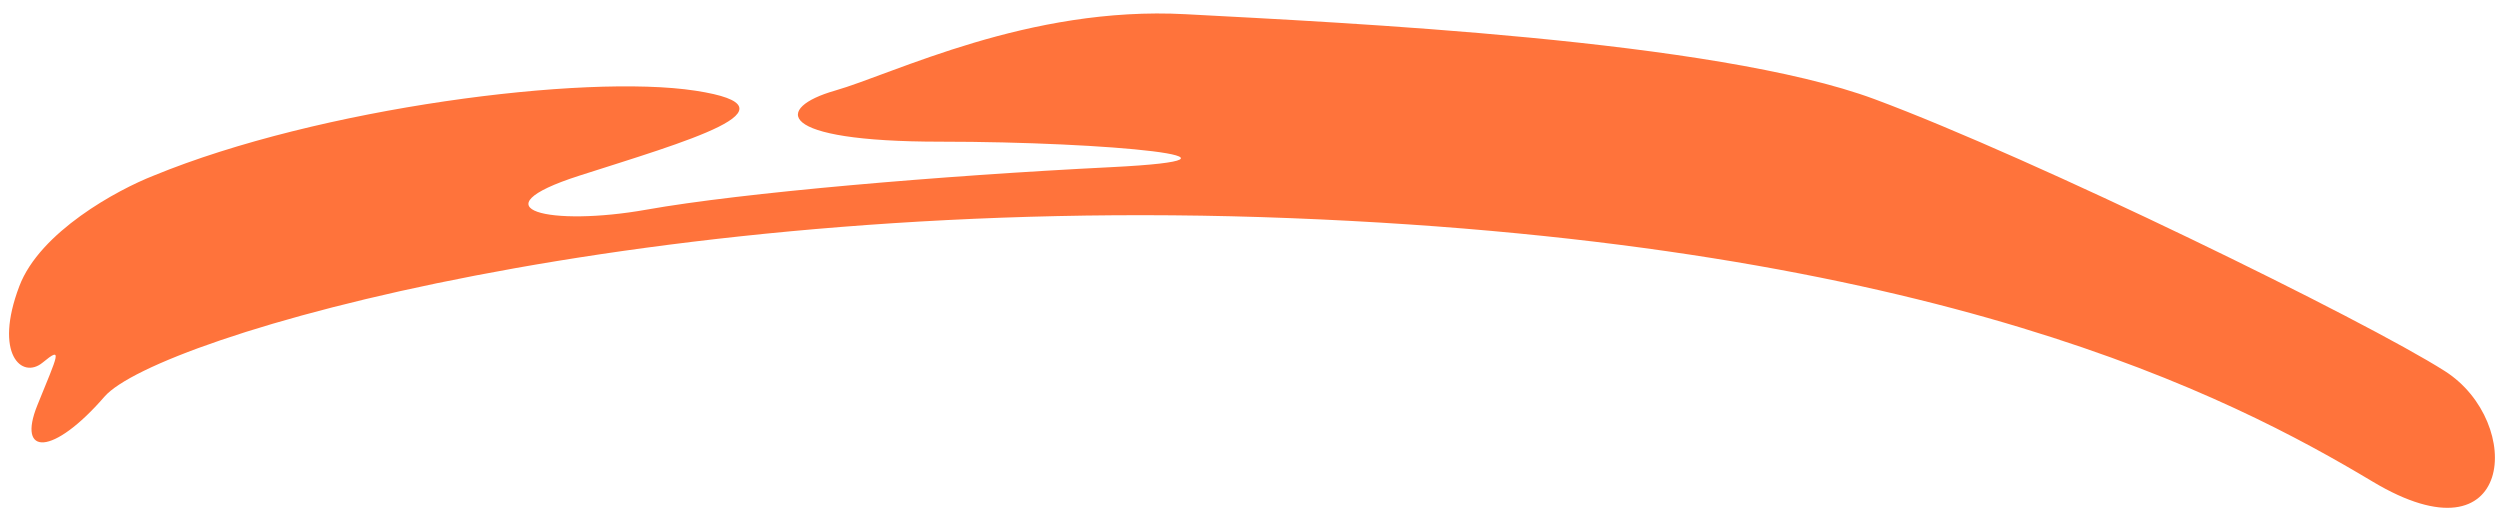 <svg width="177" height="36" viewBox="0 0 177 36" fill="none" xmlns="http://www.w3.org/2000/svg">
<path d="M1.369 20.26C2.831 16.409 8.312 13.441 10.869 12.438C22.562 7.625 41.379 5.218 49.235 6.421C57.09 7.625 48.504 10.031 41.014 12.438C33.523 14.845 39.004 16.048 45.764 14.845C52.523 13.641 66.59 12.438 78.648 11.836C90.706 11.235 78.466 10.031 66.59 10.031C54.715 10.031 54.898 7.625 59.1 6.421C63.302 5.218 72.802 0.404 83.946 1.006C95.091 1.608 121.398 2.811 132.725 7.023C144.052 11.235 167.437 22.667 173.1 26.277C178.764 29.887 178.033 40.115 167.985 34.099C157.937 28.082 137.11 17.252 91.437 15.447C45.764 13.641 11.052 23.87 7.398 28.082C3.744 32.294 1.187 32.294 2.648 28.683C4.11 25.073 4.475 24.472 3.014 25.675C1.552 26.878 -0.458 25.073 1.369 20.26Z" fill="#FF733B"/>
</svg>
